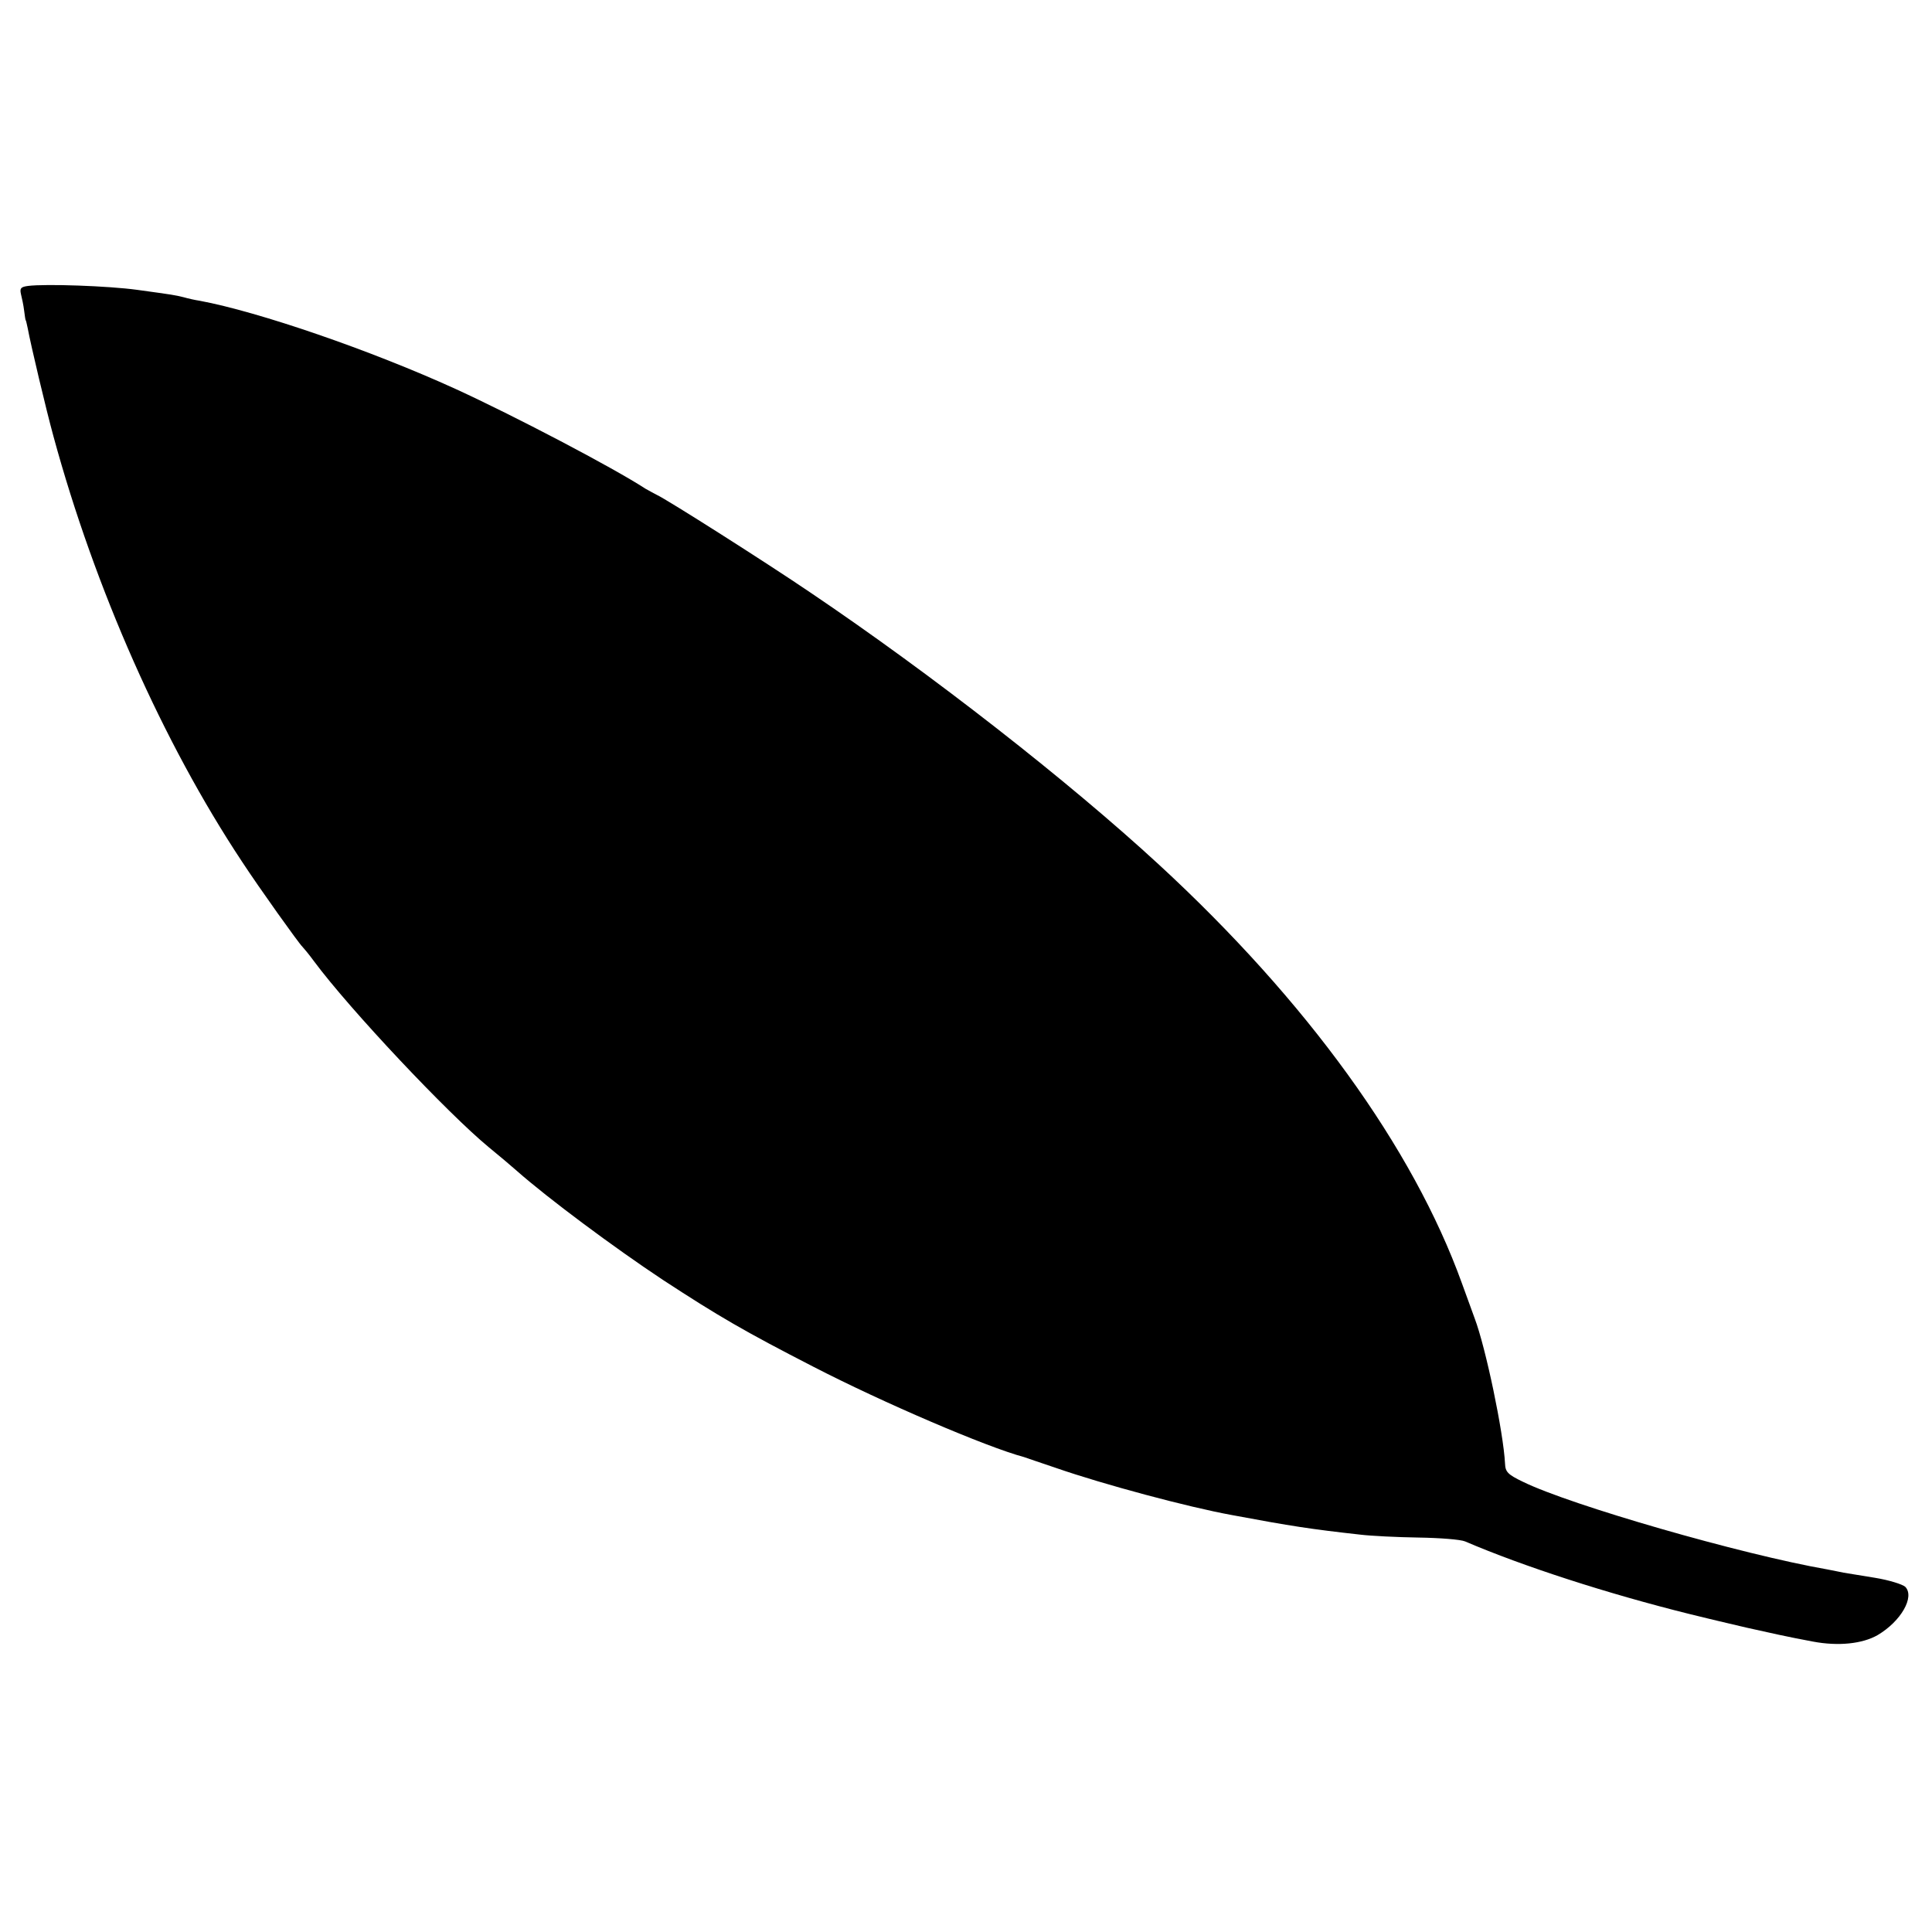 <?xml version="1.0" standalone="no"?>
<!DOCTYPE svg PUBLIC "-//W3C//DTD SVG 20010904//EN"
 "http://www.w3.org/TR/2001/REC-SVG-20010904/DTD/svg10.dtd">
<svg version="1.0" xmlns="http://www.w3.org/2000/svg"
 width="600pt" height="600pt" viewBox="0 0 600 600"
 preserveAspectRatio="xMidYMid meet">
<g transform="translate(0,600) scale(0.1,-0.1)"
fill="#000000" stroke="none">
<path d="M87 5112 c-22 -3 -26 -7 -22 -25 3 -12 8 -35 10 -52 2 -16 4 -30 5
-30 1 0 3 -11 6 -24 10 -54 57 -252 80 -336 129 -474 340 -950 585 -1320 55
-84 178 -256 188 -265 3 -3 20 -23 36 -45 112 -151 416 -473 542 -577 32 -26
72 -60 89 -75 94 -83 299 -236 453 -338 173 -113 252 -159 466 -269 217 -112
539 -250 655 -281 8 -3 53 -18 100 -34 147 -51 408 -121 545 -146 187 -35 247
-44 400 -61 33 -4 114 -8 180 -9 66 -1 131 -6 145 -12 182 -78 442 -162 695
-225 44 -11 87 -21 95 -23 8 -2 47 -11 85 -20 67 -15 129 -29 205 -43 79 -15
154 -7 201 20 73 43 116 119 86 150 -9 8 -51 21 -94 28 -43 7 -87 14 -98 16
-11 2 -33 7 -50 10 -269 47 -798 200 -945 272 -48 23 -55 31 -56 57 -5 97 -60
360 -94 450 -4 11 -22 61 -40 110 -152 421 -481 876 -941 1300 -281 259 -703
589 -1084 846 -134 91 -444 288 -475 302 -8 4 -24 13 -35 19 -103 67 -411 228
-590 310 -263 120 -612 240 -795 274 -14 2 -36 7 -50 11 -29 7 -29 7 -145 23
-88 12 -283 19 -338 12z"/>
</g>
</svg>
